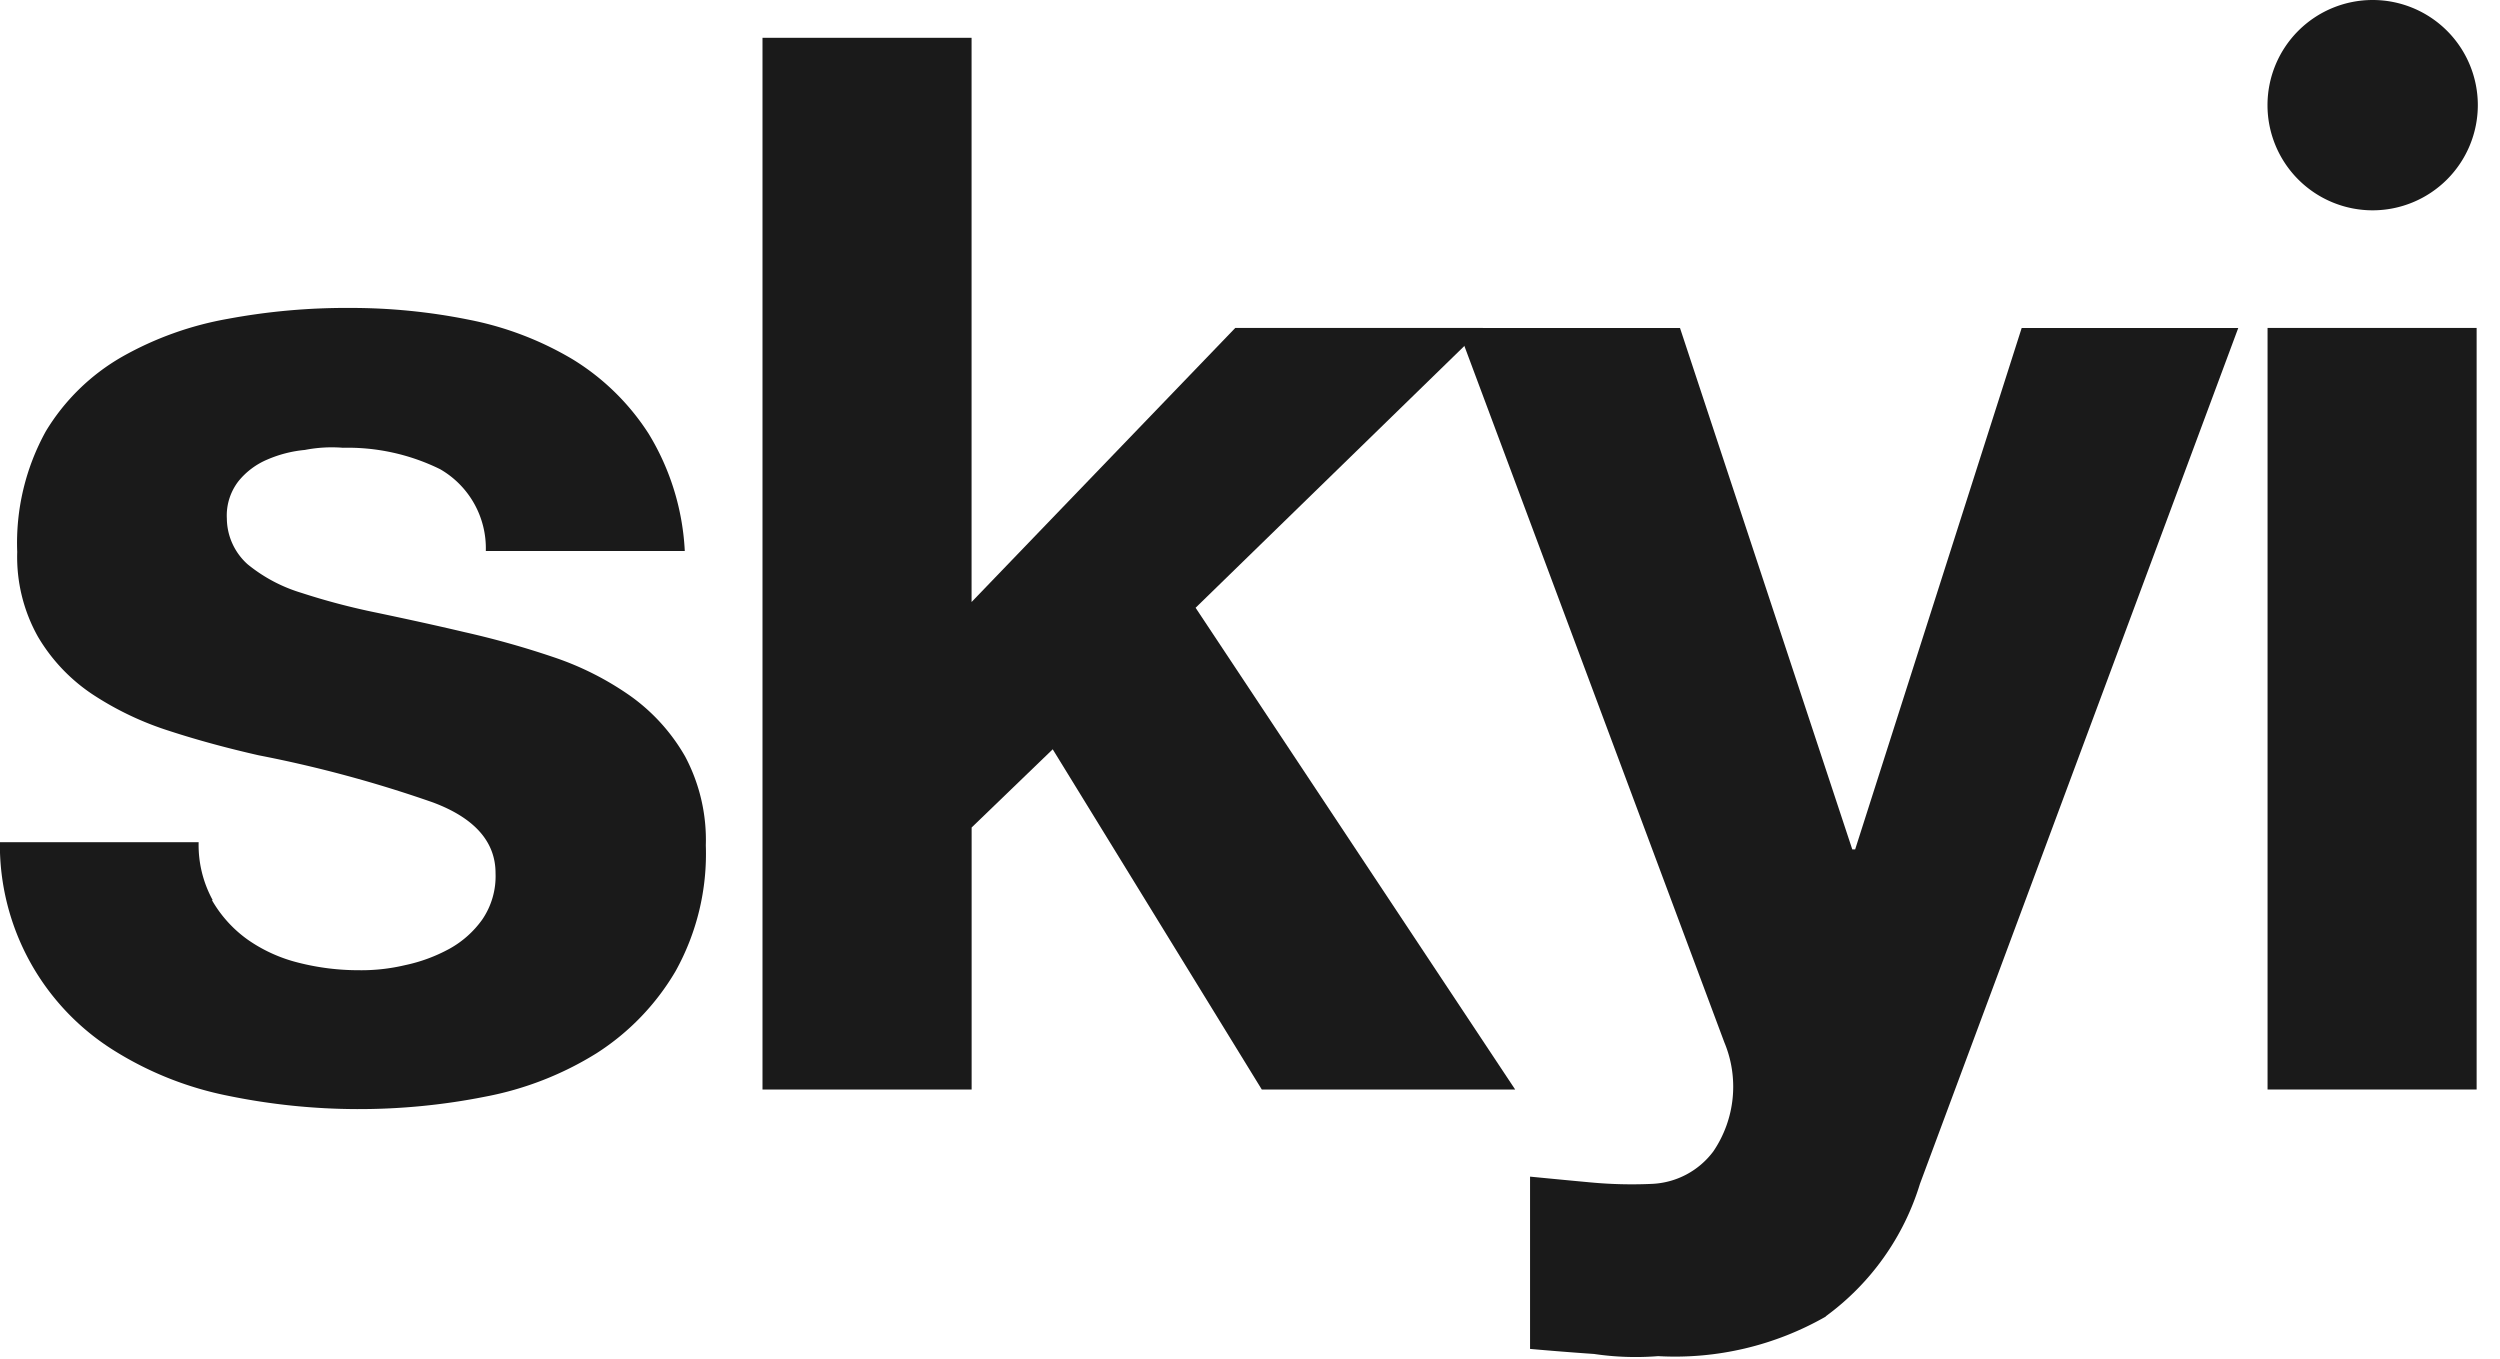 <svg xmlns="http://www.w3.org/2000/svg" xmlns:xlink="http://www.w3.org/1999/xlink" width="46" height="25" viewBox="0 0 46 25"><defs><clipPath id="clip-sky_i"><rect width="46" height="25"></rect></clipPath></defs><g id="sky_i" data-name="sky i" clip-path="url(#clip-sky_i)"><g id="logo" transform="translate(-25.2 -18.2)"><path id="Path_6" data-name="Path 6" d="M29.1,157a2.29,2.29,0,0,0,.664.731,2.808,2.808,0,0,0,.934.421,4.467,4.467,0,0,0,1.1.137,3.48,3.48,0,0,0,.854-.093,2.971,2.971,0,0,0,.815-.3,1.824,1.824,0,0,0,.607-.54,1.414,1.414,0,0,0,.244-.854c0-.576-.385-1.014-1.151-1.3a22.908,22.908,0,0,0-3.21-.868c-.562-.128-1.107-.274-1.638-.447a5.7,5.7,0,0,1-1.421-.677,3.263,3.263,0,0,1-1-1.058,3,3,0,0,1-.381-1.558,4.246,4.246,0,0,1,.527-2.223,3.907,3.907,0,0,1,1.4-1.368,6.1,6.1,0,0,1,1.952-.7,11.86,11.86,0,0,1,2.223-.2,10.965,10.965,0,0,1,2.209.217,5.968,5.968,0,0,1,1.913.731,4.376,4.376,0,0,1,1.395,1.368,4.576,4.576,0,0,1,.664,2.156H34.139a1.679,1.679,0,0,0-.841-1.505,3.847,3.847,0,0,0-1.789-.394,2.577,2.577,0,0,0-.7.04,2.262,2.262,0,0,0-.691.177,1.367,1.367,0,0,0-.527.394,1.033,1.033,0,0,0-.217.691,1.144,1.144,0,0,0,.381.841,2.876,2.876,0,0,0,.992.527,12.572,12.572,0,0,0,1.395.367c.527.111,1.058.226,1.6.354a16.226,16.226,0,0,1,1.638.46,5.488,5.488,0,0,1,1.421.717,3.5,3.5,0,0,1,1.005,1.111,3.272,3.272,0,0,1,.381,1.638,4.44,4.44,0,0,1-.558,2.316,4.489,4.489,0,0,1-1.448,1.505,5.97,5.97,0,0,1-2.045.8A11.92,11.92,0,0,1,29.4,160.6a6.24,6.24,0,0,1-2.072-.815,4.463,4.463,0,0,1-2.13-3.852h3.657A2.109,2.109,0,0,0,29.114,157" transform="translate(0 -122.237)" fill="#1a1a1a"></path><path id="Path_7" data-name="Path 7" d="M345.947,33.9V44.282l4.852-5.043h4.556l-5.286,5.149,5.88,8.864h-4.662l-3.847-6.26-1.492,1.439v4.821H342.1V33.9Z" transform="translate(-302.87 -15.005)" fill="#1a1a1a"></path><path id="Path_8" data-name="Path 8" d="M637.778,172.687a5.587,5.587,0,0,1-3.09.731,5.218,5.218,0,0,1-1.178-.04c-.39-.027-.784-.058-1.178-.093v-3.17c.359.035.731.071,1.111.106a8.152,8.152,0,0,0,1.138.027,1.488,1.488,0,0,0,1.125-.6,2.12,2.12,0,0,0,.2-2.006L631,154.5h4.091l3.17,9.594h.053l3.064-9.594h3.985l-5.857,15.748a4.727,4.727,0,0,1-1.736,2.439" transform="translate(-578.979 -130.265)" fill="#1a1a1a"></path><rect id="Rectangle_15" data-name="Rectangle 15" width="3.847" height="14.013" transform="translate(66.923 24.234)" fill="#1a1a1a"></rect><path id="Path_9" data-name="Path 9" d="M971.469,20.135a1.935,1.935,0,1,0-1.935,1.935,1.937,1.937,0,0,0,1.935-1.935" transform="translate(-900.677)" fill="#1a1a1a"></path></g></g></svg>